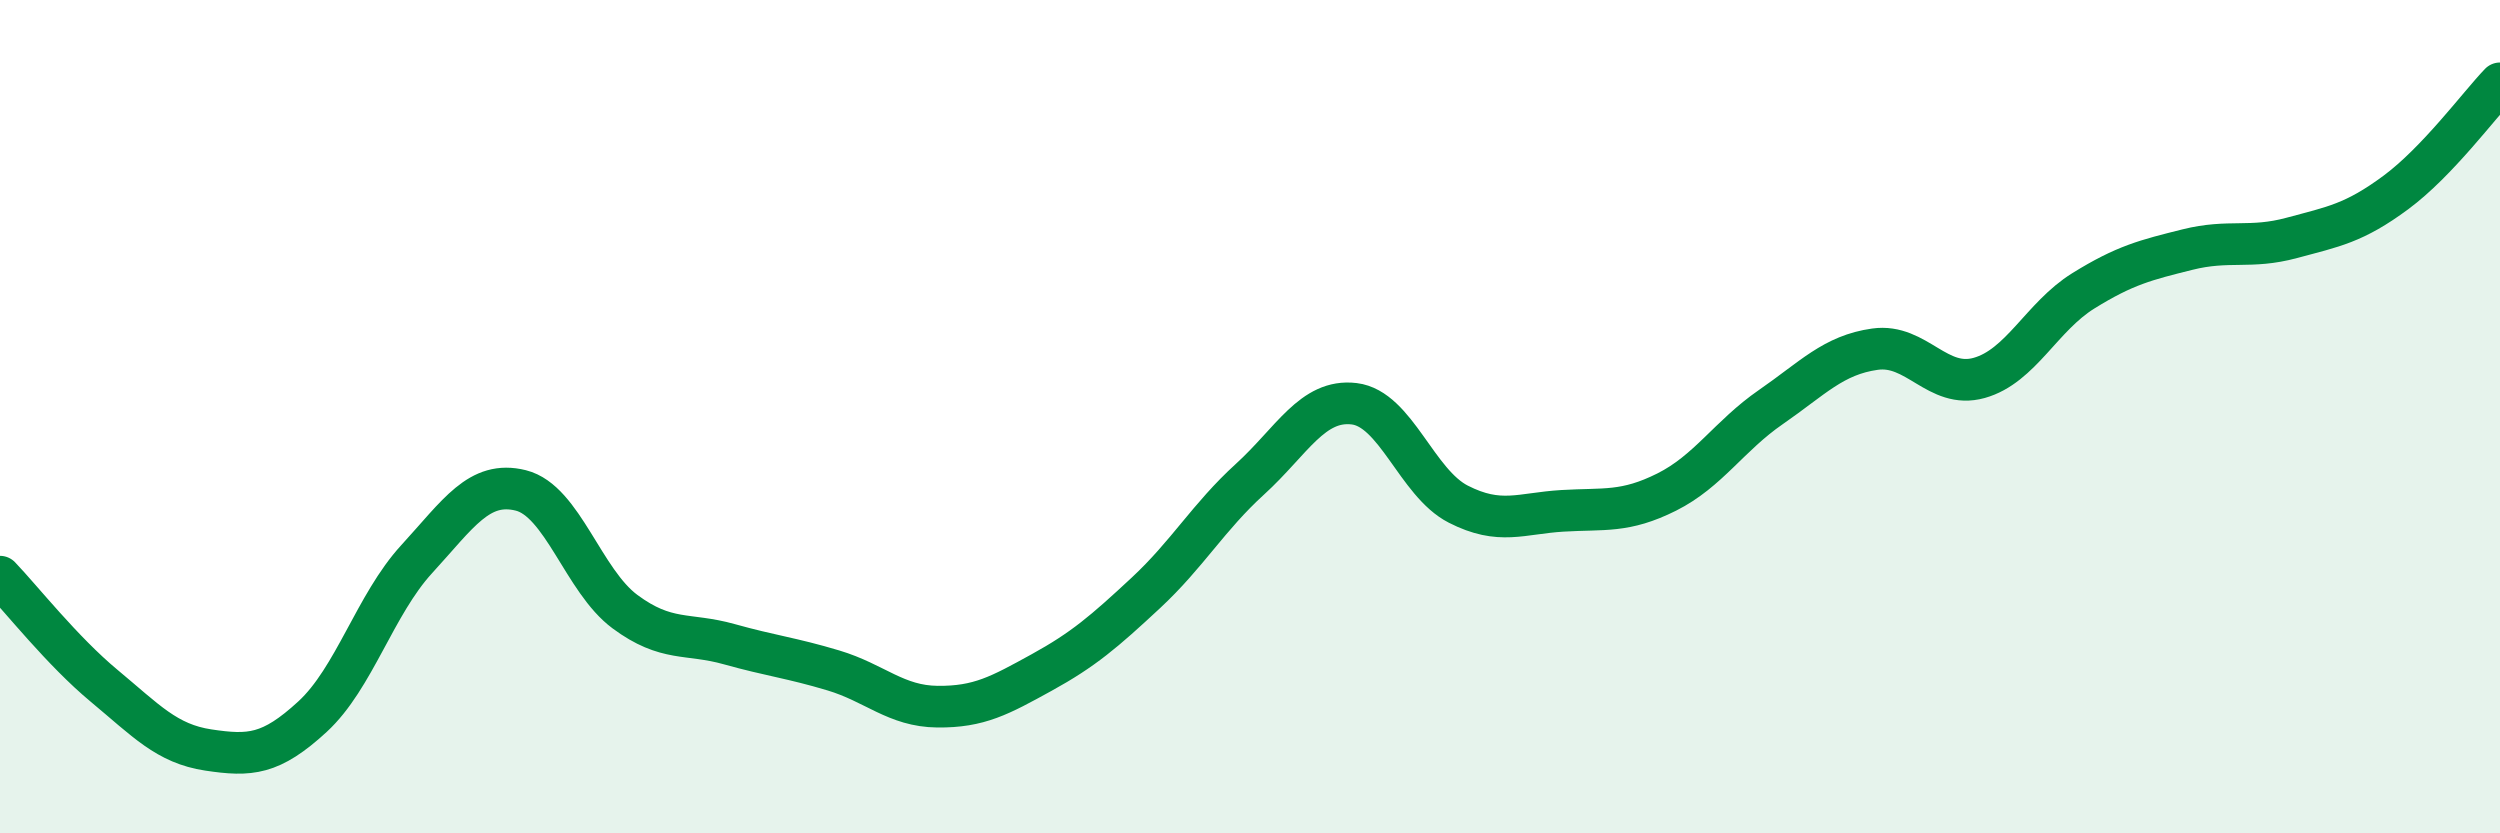 
    <svg width="60" height="20" viewBox="0 0 60 20" xmlns="http://www.w3.org/2000/svg">
      <path
        d="M 0,13.84 C 0.5,14.36 1.5,15.63 2.5,16.46 C 3.5,17.29 4,17.85 5,18 C 6,18.15 6.5,18.12 7.5,17.2 C 8.5,16.28 9,14.51 10,13.42 C 11,12.33 11.5,11.52 12.5,11.77 C 13.5,12.02 14,13.94 15,14.68 C 16,15.42 16.5,15.18 17.5,15.46 C 18.5,15.74 19,15.79 20,16.09 C 21,16.39 21.5,16.95 22.5,16.96 C 23.5,16.97 24,16.69 25,16.14 C 26,15.59 26.5,15.16 27.5,14.23 C 28.5,13.3 29,12.41 30,11.5 C 31,10.59 31.5,9.57 32.5,9.69 C 33.5,9.81 34,11.59 35,12.1 C 36,12.61 36.5,12.32 37.5,12.26 C 38.5,12.2 39,12.31 40,11.81 C 41,11.31 41.5,10.46 42.5,9.77 C 43.5,9.08 44,8.52 45,8.38 C 46,8.24 46.5,9.35 47.5,9.07 C 48.5,8.79 49,7.6 50,6.98 C 51,6.36 51.5,6.24 52.5,5.99 C 53.5,5.74 54,5.98 55,5.71 C 56,5.44 56.5,5.36 57.5,4.62 C 58.5,3.88 59.5,2.52 60,2L60 20L0 20Z"
        fill="#008740"
        opacity="0.1"
        stroke-linecap="round"
        stroke-linejoin="round"
      />
      <path
        d="M 0,13.84 C 0.5,14.36 1.5,15.63 2.5,16.46 C 3.5,17.29 4,17.85 5,18 C 6,18.15 6.5,18.12 7.5,17.2 C 8.5,16.28 9,14.51 10,13.42 C 11,12.33 11.5,11.52 12.5,11.77 C 13.5,12.02 14,13.94 15,14.68 C 16,15.42 16.5,15.18 17.5,15.46 C 18.5,15.74 19,15.79 20,16.09 C 21,16.39 21.5,16.95 22.5,16.96 C 23.5,16.97 24,16.69 25,16.14 C 26,15.59 26.5,15.16 27.5,14.23 C 28.5,13.3 29,12.41 30,11.5 C 31,10.59 31.5,9.57 32.5,9.69 C 33.5,9.81 34,11.59 35,12.1 C 36,12.61 36.5,12.32 37.5,12.26 C 38.5,12.2 39,12.31 40,11.81 C 41,11.31 41.5,10.46 42.5,9.77 C 43.5,9.08 44,8.52 45,8.38 C 46,8.24 46.5,9.35 47.5,9.07 C 48.5,8.79 49,7.6 50,6.98 C 51,6.36 51.5,6.24 52.5,5.99 C 53.5,5.74 54,5.98 55,5.71 C 56,5.44 56.5,5.36 57.5,4.62 C 58.5,3.88 59.5,2.52 60,2"
        stroke="#008740"
        stroke-width="1"
        fill="none"
        stroke-linecap="round"
        stroke-linejoin="round"
      />
    </svg>
  
